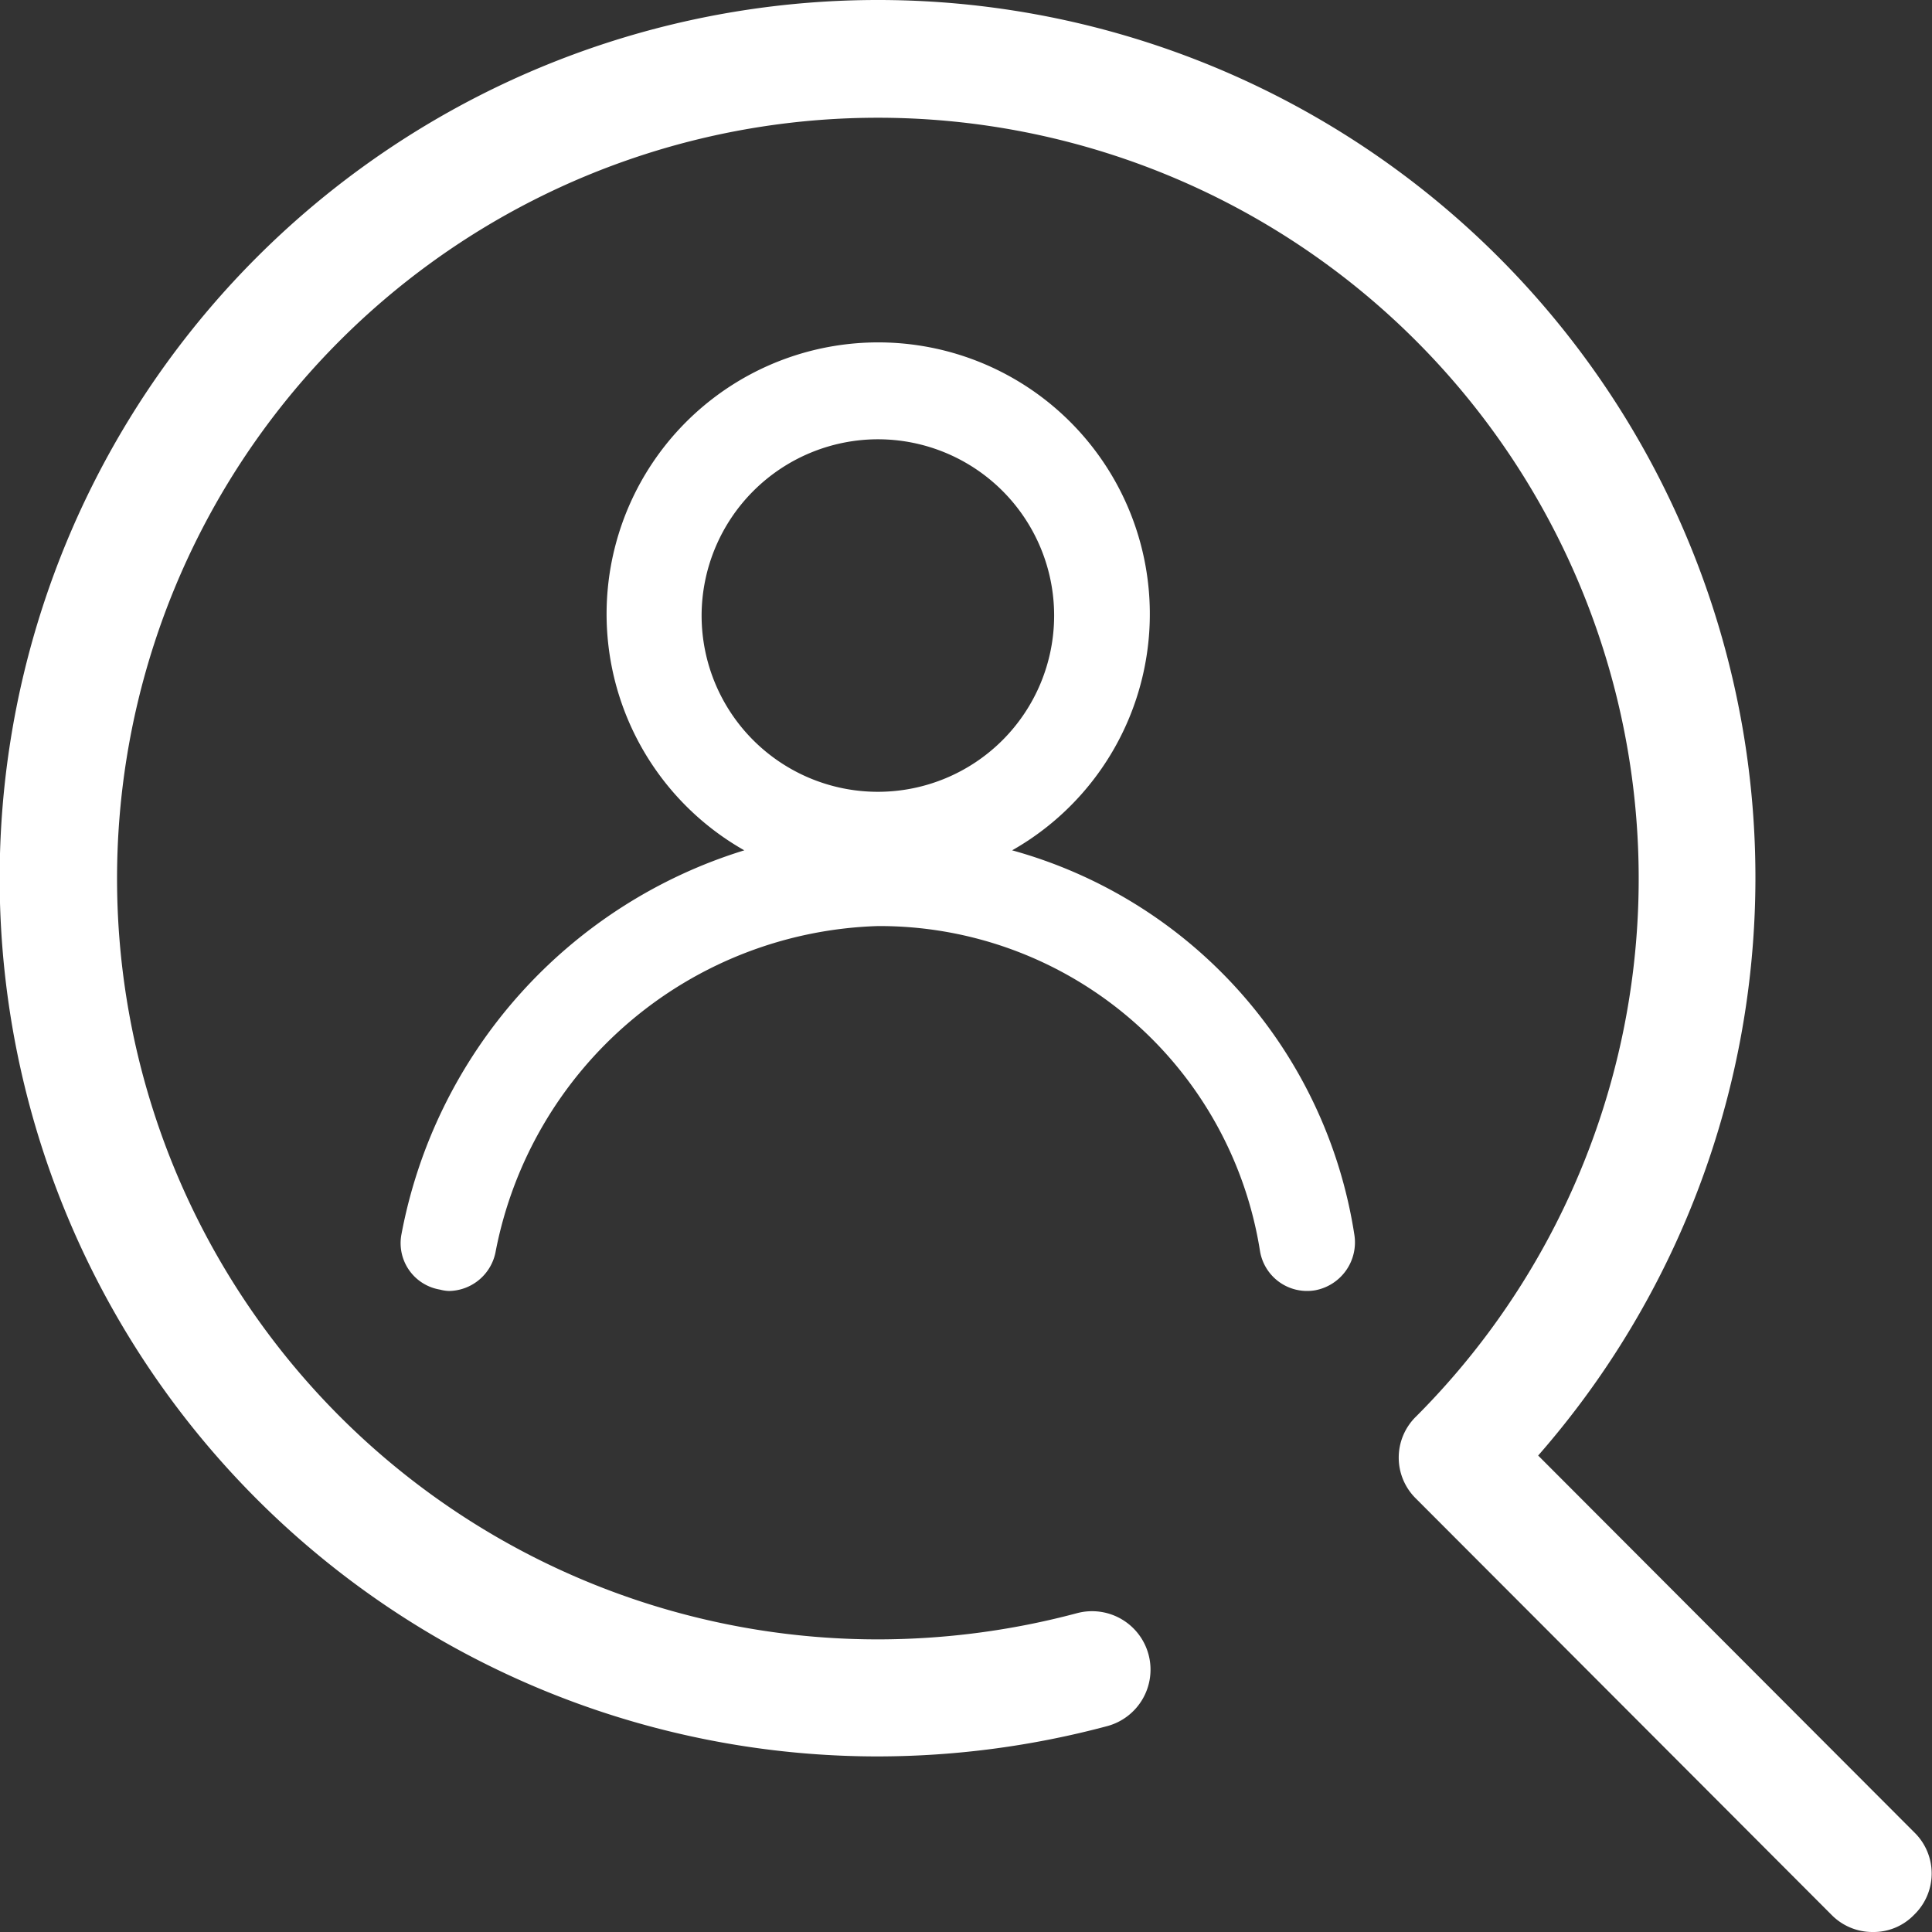 <svg id="ico_recruit.svg" xmlns="http://www.w3.org/2000/svg" width="28.06" height="28.06" viewBox="0 0 28.06 28.06">
  <rect x="0" y="0" width="28.06" height="28.06" fill="#333333" stroke="none"/>
  <defs>
    <style>
      .cls-1 {
        fill: #fff;
        fill-rule: evenodd;
      }
    </style>
  </defs>
  <path id="シェイプ_14" data-name="シェイプ 14" class="cls-1" d="M2653.74,6292.55l-5.46-5.47a12.745,12.745,0,0,0-9.59-21.14h0a12.755,12.755,0,0,0,0,25.51,12.959,12.959,0,0,0,3.33-.44,0.849,0.849,0,1,0-.44-1.64,11.238,11.238,0,0,1-2.89.38,11.05,11.05,0,1,1,0-22.1h0a11.052,11.052,0,0,1,7.82,18.86,0.833,0.833,0,0,0,0,1.2l6.03,6.04a0.832,0.832,0,0,0,.6.25,0.816,0.816,0,0,0,.6-0.25A0.833,0.833,0,0,0,2653.74,6292.55Zm-13.1-14.26a3.945,3.945,0,1,0-3.89,0,7.234,7.234,0,0,0-4.98,5.58,0.684,0.684,0,0,0,.56.8,0.585,0.585,0,0,0,.13.02,0.7,0.7,0,0,0,.68-0.58,5.836,5.836,0,0,1,5.55-4.72,5.593,5.593,0,0,1,5.55,4.72,0.693,0.693,0,0,0,.8.57,0.708,0.708,0,0,0,.57-0.81A6.881,6.881,0,0,0,2640.64,6278.29Zm-1.95-5.97a2.56,2.56,0,1,1-2.56,2.56A2.565,2.565,0,0,1,2638.69,6272.32Z" transform="translate(-2625.94 -6265.94)"/>
</svg>
